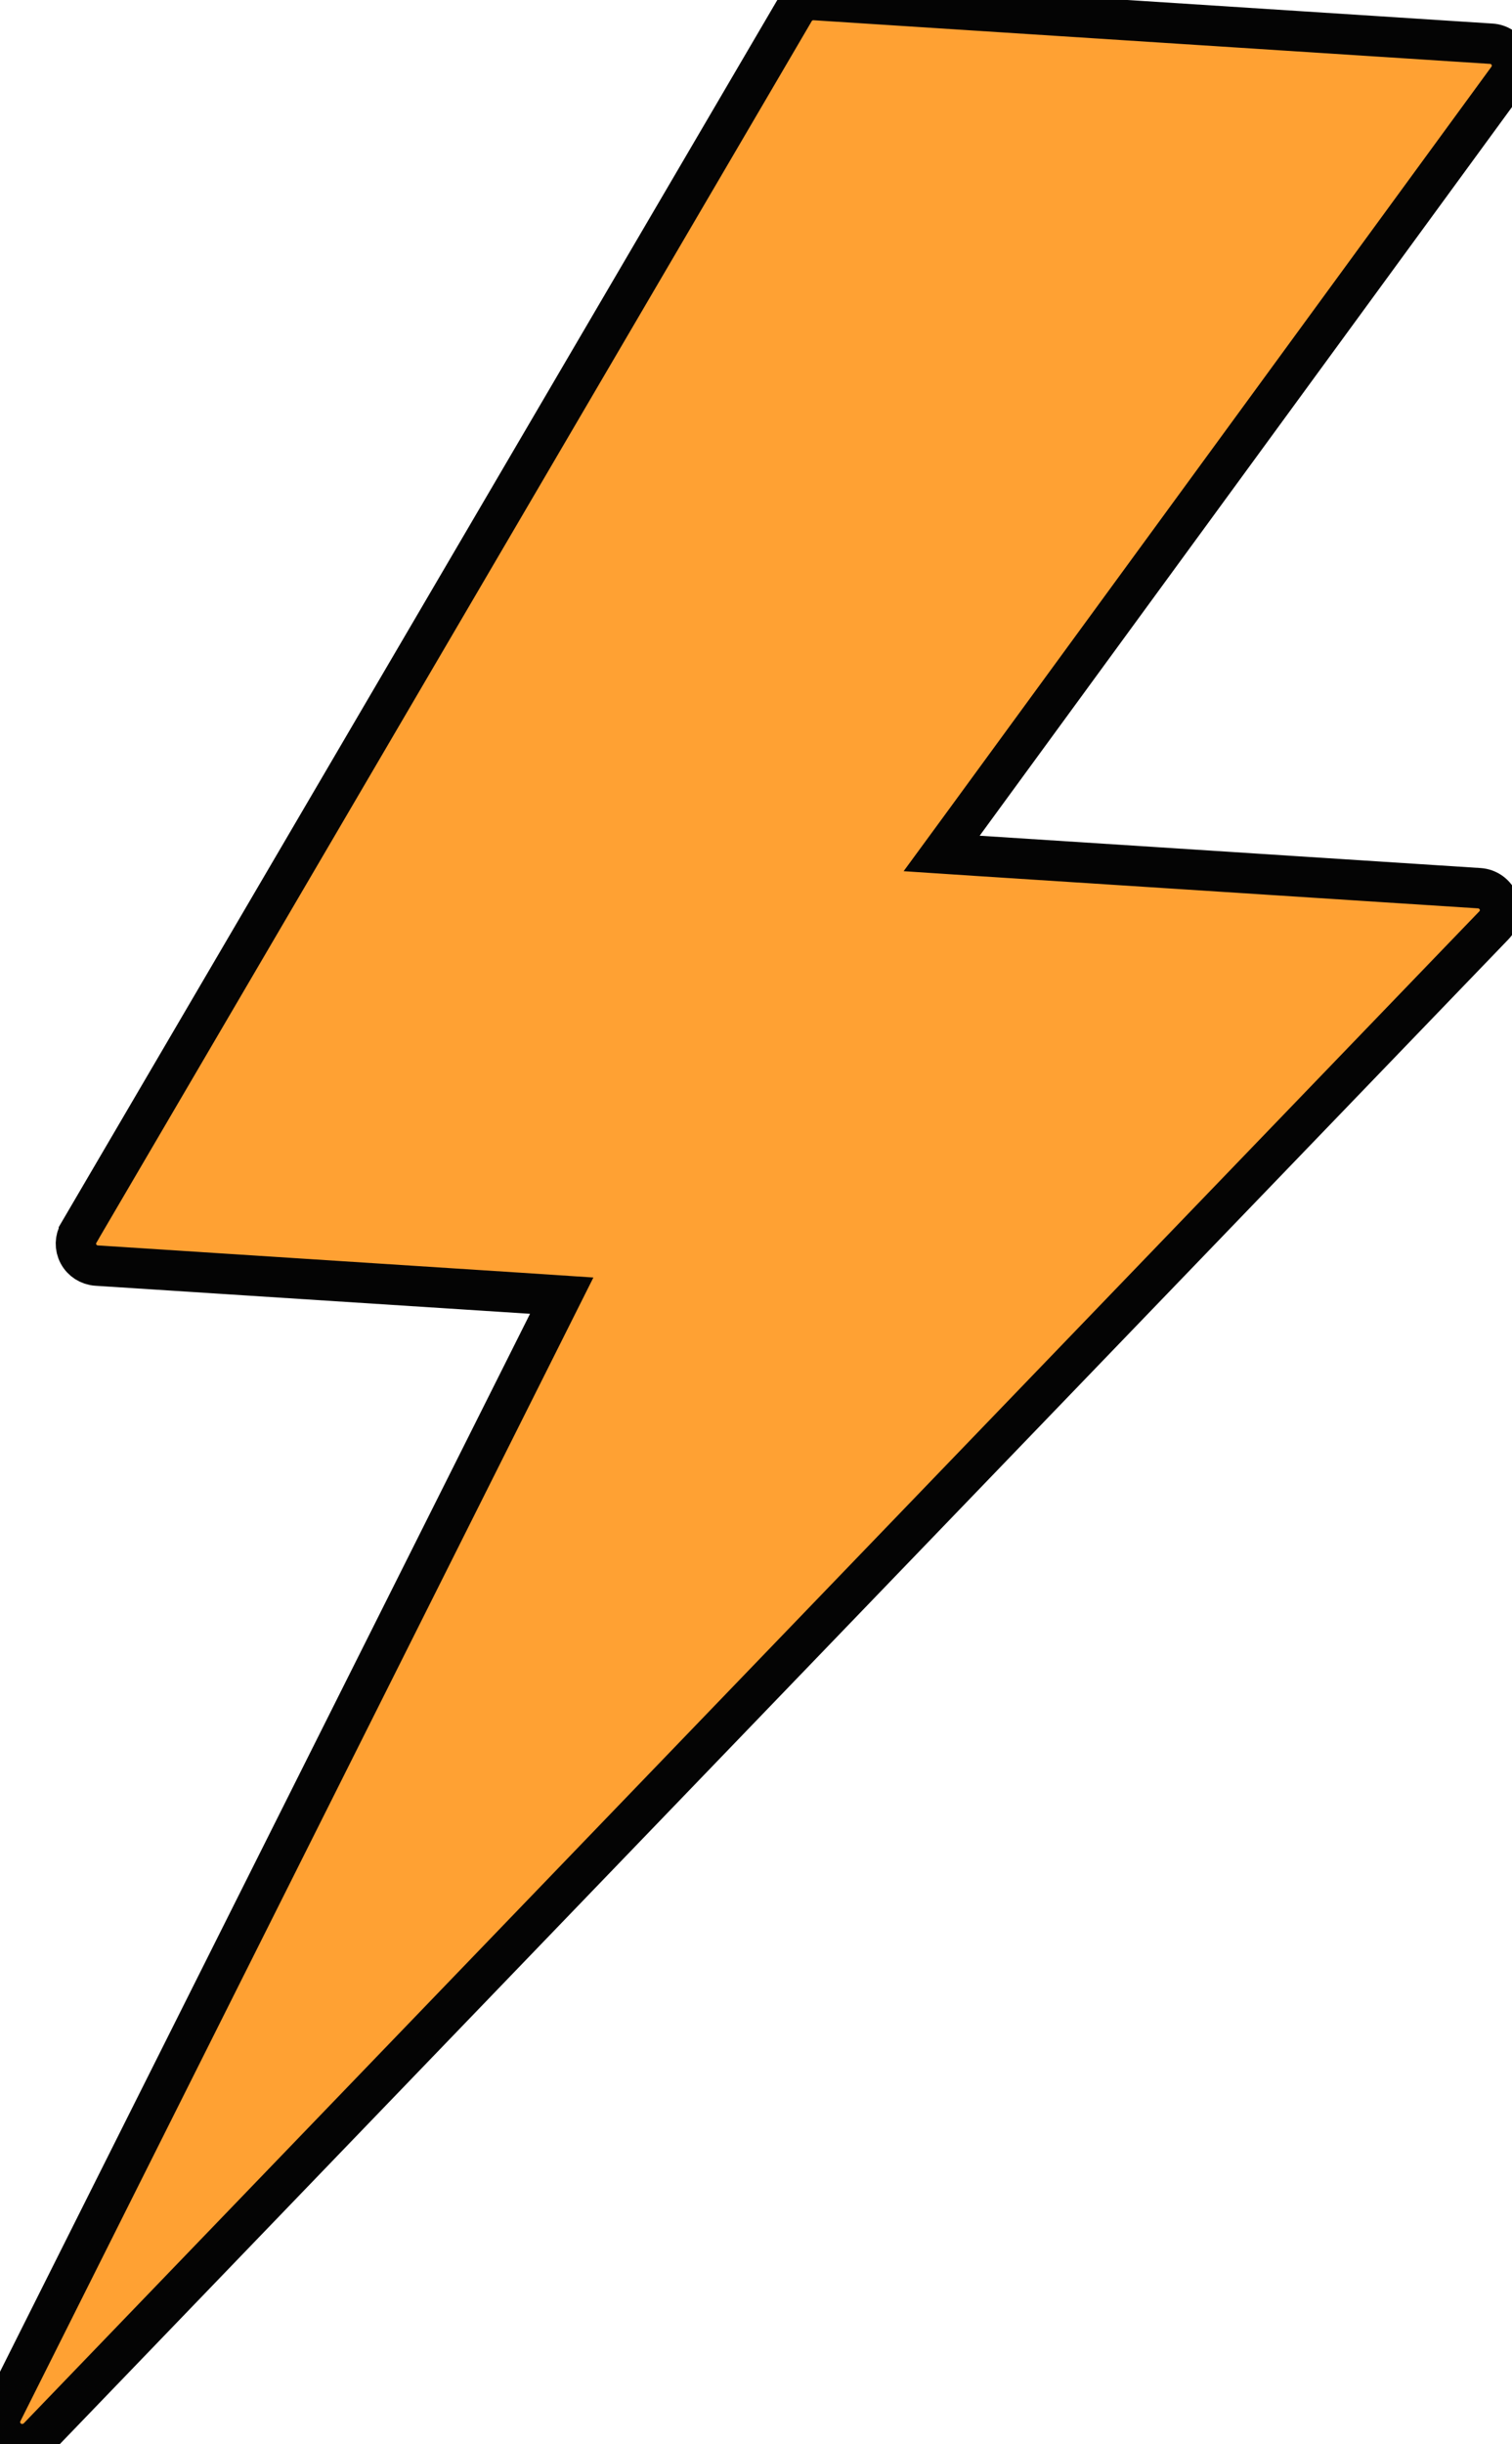 <?xml version="1.0" encoding="utf-8"?>
<svg xmlns="http://www.w3.org/2000/svg" viewBox="375.831 49.436 18.724 30.244" width="18.724px" height="30.244px">
    <path d="M 387.761 59.63 L 387.492 59.997 L 387.947 60.027 L 394.15 60.427 C 394.257 60.434 394.349 60.502 394.388 60.6 C 394.427 60.699 394.404 60.81 394.331 60.886 L 376.305 79.597 C 376.247 79.656 376.167 79.685 376.087 79.68 C 376.038 79.677 375.99 79.661 375.947 79.631 C 375.836 79.553 375.8 79.407 375.859 79.287 C 375.859 79.287 375.859 79.287 375.859 79.287 L 382.618 65.806 L 382.787 65.469 L 382.411 65.444 L 377.028 65.097 C 376.933 65.091 376.848 65.037 376.803 64.953 C 376.758 64.869 376.761 64.77 376.808 64.69 L 376.808 64.689 L 385.667 49.572 C 385.719 49.482 385.818 49.43 385.923 49.437 L 394.298 49.977 C 394.398 49.983 394.487 50.043 394.529 50.133 L 394.529 50.133 C 394.571 50.223 394.561 50.328 394.503 50.408 C 394.503 50.408 394.503 50.408 394.503 50.408 L 387.761 59.63 Z" fill="#FFA133" stroke="#040404" stroke-width="0.5" transform="matrix(1, 0, 0, 1, -2.842170943040401e-14, 0)"/>
</svg>